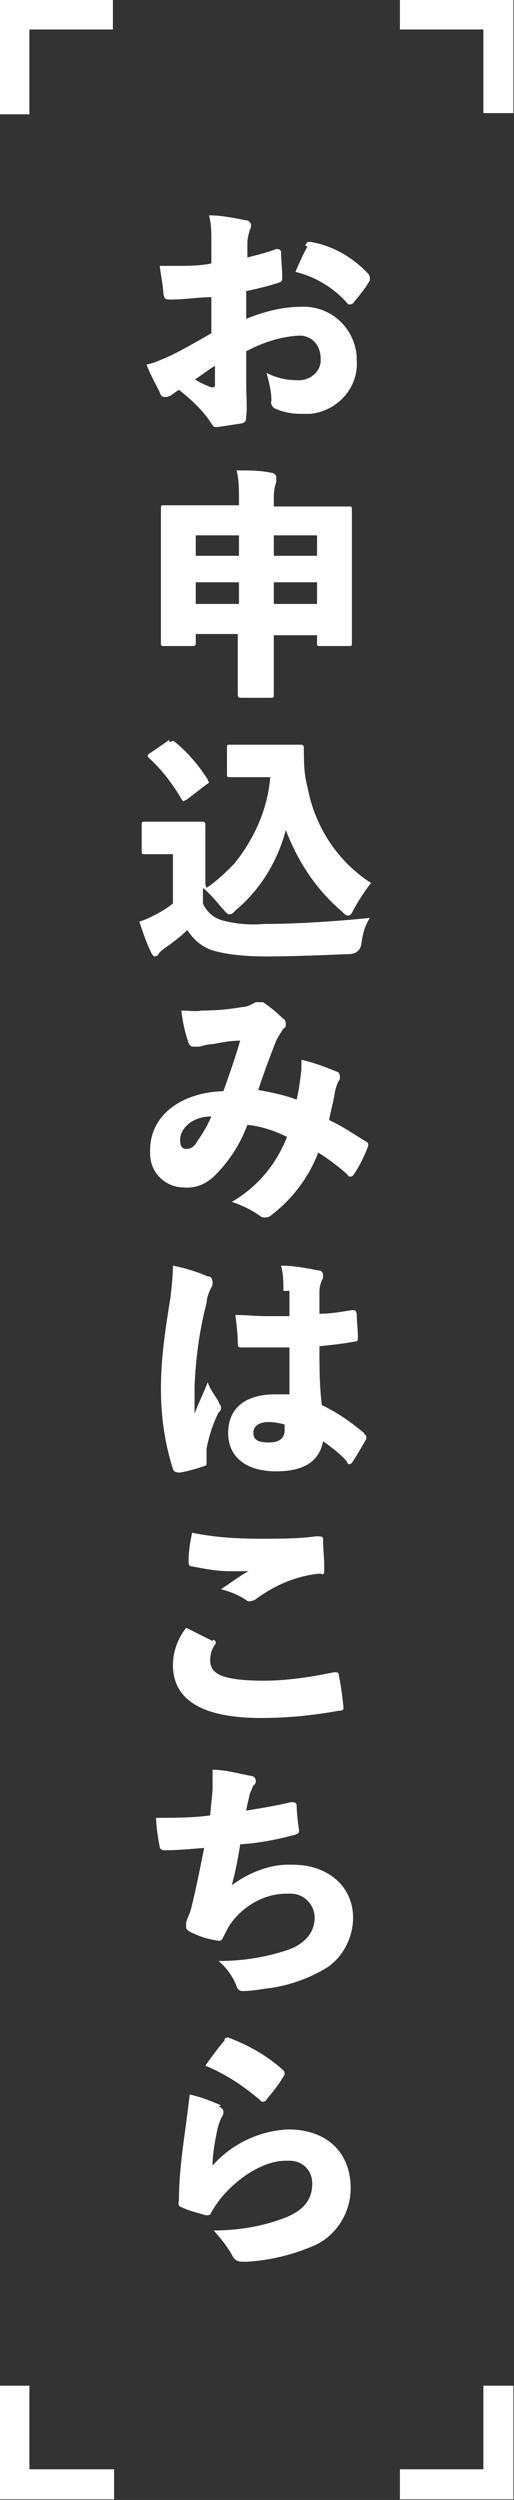 <?xml version="1.0" encoding="UTF-8"?><svg id="_レイヤー_2" xmlns="http://www.w3.org/2000/svg" viewBox="0 0 42.8 207.8"><rect x="0" y="0" width="42.8" height="207.8" fill="#333333" stroke="none"/><defs><style>.cls-1{fill:#fff;stroke-width:0px;}.cls-2{fill:none;stroke:#fff;stroke-miterlimit:10;stroke-width:2.5px;}</style></defs><g id="layout"><path id="_パス_8688" class="cls-2" d="m1.2,9.5V1.2h8.2"/><path id="_パス_8689" class="cls-2" d="m33.3,1.2h8.2v8.2"/><path id="_パス_8690" class="cls-2" d="m41.5,198.3v8.2h-8.2"/><path id="_パス_8691" class="cls-2" d="m9.5,206.5H1.2v-8.2"/><path id="_パス_8692" class="cls-1" d="m17.6,24.7c-1,0-2.3.2-3.4.2-.4,0-.5,0-.6-.5,0-.5-.2-1.5-.3-2.3.5,0,1,0,1.5,0,.9,0,1.8,0,2.8-.2,0-.6,0-1.2,0-1.9,0-.7,0-1.4-.2-2.1,1,0,2,.2,3,.4.3,0,.5.2.5.4,0,.1,0,.3-.1.4-.1.4-.2.7-.2,1.1,0,.4,0,.8,0,1.2.8-.2,1.6-.4,2.4-.7.2,0,.3,0,.4.2,0,.6.1,1.4.1,2.2,0,.2,0,.3-.3.4-.9.3-1.8.5-2.7.7,0,.7,0,1.5,0,2.3,1.5-.6,3-1,4.6-1,2.4-.1,4.4,1.7,4.6,4.1,0,.1,0,.2,0,.3.2,2.3-1.6,4.3-3.9,4.5-.2,0-.4,0-.7,0-.7,0-1.4-.1-2.1-.4-.3-.1-.5-.4-.4-.7,0-.8-.2-1.5-.4-2.3.8.4,1.6.6,2.5.6,1,.1,1.9-.6,2-1.5,0,0,0-.2,0-.3,0-1-.6-1.8-1.6-1.9-.1,0-.2,0-.3,0-1.5.1-3,.6-4.3,1.3,0,.8,0,1.5,0,2.8,0,.9.1,1.9,0,2.6,0,.3,0,.5-.4.6-.7.1-1.3.2-2,.3-.3,0-.3,0-.5-.3-.7-1.1-1.7-2-2.7-2.8-.3.2-.6.4-.7.5-.1,0-.2.1-.4.1-.2,0-.4,0-.5-.4-.4-.8-.8-1.5-1.1-2.3.6-.1,1.2-.4,1.7-.6,1.1-.5,2.3-1.2,3.7-2v-3Zm-1.4,6.8c.4.3.9.5,1.4.7.2,0,.3,0,.3-.2,0-.4,0-1.1,0-1.6-.5.3-1,.7-1.6,1.1m9.1-11.1c.2-.3.2-.3.4-.3,1.9.3,3.6,1.3,4.9,2.7,0,0,.1.2.1.3,0,0,0,.1,0,.2-.4.7-.9,1.3-1.4,1.9,0,0-.1.1-.2.1,0,0-.2,0-.2,0-1.1-1.3-2.7-2.3-4.4-2.7.3-.7.7-1.6,1-2.1"/><path id="_パス_8693" class="cls-1" d="m16.3,52.7v.7c0,.2,0,.3-.3.3h-2.3c-.3,0-.3,0-.3-.3s0-.9,0-4.7v-2.7c0-2.7,0-3.5,0-3.7,0-.3,0-.3.3-.3s.8,0,2.7,0h3.5v-.5c0-.8,0-1.6-.2-2.4,1,0,2,0,2.9.2.2,0,.4.2.4.3,0,.2,0,.3,0,.5-.2.5-.2,1-.2,1.5v.5h3.5c1.9,0,2.6,0,2.7,0,.3,0,.3,0,.3.3s0,.9,0,3.2v3.1c0,3.8,0,4.5,0,4.7,0,.3,0,.3-.3.3h-2.3c-.3,0-.3,0-.3-.3v-.6h-3.6v1.1c0,2.4,0,3.7,0,3.8,0,.3,0,.3-.3.3h-2.4c-.2,0-.3,0-.3-.3s0-1.5,0-3.8v-1.2h-3.6Zm3.6-8.2h-3.6v1.7h3.6v-1.7Zm-3.6,5.7h3.6v-1.8h-3.6v1.8Zm10.1-5.7h-3.6v1.7h3.6v-1.7Zm-3.6,5.7h3.6v-1.8h-3.6v1.8Z"/><path id="_パス_8694" class="cls-1" d="m17.2,73.8c.9-.6,1.6-1.3,2.3-2,1.7-2.1,2.8-4.6,3-7.2h-1.4c-1.3,0-1.7,0-1.9,0-.3,0-.3,0-.3-.3v-2.1c0-.3,0-.3.3-.3s.5,0,1.9,0h2.1c1,0,1.6,0,1.9,0,.1,0,.2.1.2.2,0,0,0,0,0,0,0,1.1,0,2.2.3,3.3.6,3.3,2.5,6.2,5.3,8-.5.6-1,1.4-1.4,2.1-.2.4-.3.6-.5.6s-.3-.1-.6-.4c-2.1-1.8-3.6-4.1-4.6-6.7-.7,2.6-2.1,4.9-4.1,6.6-.3.3-.4.4-.6.4s-.3-.2-.6-.5c-.5-.6-1-1.2-1.6-1.7v1.3c.3.7.9,1.2,1.6,1.4,1.1.3,2.3.4,3.5.3,2.6,0,5.8-.2,8.8-.5-.4.6-.6,1.3-.7,2.1q-.1.8-.9.9c-2.5.1-4.9.2-7,.2-1.5,0-3.1-.1-4.5-.5-.9-.3-1.6-.9-2.1-1.7-.6.6-1.3,1.1-2,1.6-.1.1-.3.2-.4.4,0,.1-.2.2-.3.2-.1,0-.2-.1-.3-.3-.4-.8-.7-1.7-1-2.6.4-.1.8-.3,1.2-.5.6-.3,1.1-.6,1.6-1v-4.1h-.7c-1.1,0-1.4,0-1.6,0-.3,0-.3,0-.3-.3v-2.1c0-.3,0-.3.3-.3s.5,0,1.6,0h1.5c1.1,0,1.5,0,1.6,0,.2,0,.3,0,.3.3s0,.8,0,1.9v3Zm-3.1-12.1c0,0,.2-.1.3-.1,0,0,.1,0,.2.1,1.1.9,2,2,2.7,3.1,0,0,0,.1.1.2,0,0,0,.1-.2.2l-1.7,1.3c-.1,0-.2.1-.2.1s-.1,0-.2-.2c-.7-1.2-1.6-2.4-2.7-3.4,0,0-.1-.1-.1-.2,0,0,0-.1.2-.2l1.6-1.1Z"/><path id="_パス_8695" class="cls-1" d="m25.1,89.5c0-.5,0-.9,0-1.4,1,.2,2,.6,3,1,.1,0,.2.2.2.4,0,0,0,.2,0,.2-.2.3-.3.6-.4,1-.1.7-.3,1.4-.5,2.4,1.1.5,2.1,1.2,3.1,1.8.2.1.2.3.1.5-.3.8-.7,1.6-1.2,2.3,0,0-.1.1-.2.1-.1,0-.2,0-.3-.2-.8-.7-1.6-1.3-2.4-1.8-.8,2.1-2.2,3.9-3.9,5.2-.1.1-.3.2-.5.2-.1,0-.3,0-.4-.1-.7-.5-1.5-.9-2.4-1.2,2.1-1.2,3.7-3.1,4.6-5.4-1-.5-2.2-.9-3.3-1-.6,1.6-1.5,3-2.7,4.2-.7.7-1.6,1.1-2.6,1-1.5,0-2.8-1.2-2.8-2.8,0-.1,0-.2,0-.3,0-2.9,2.6-4.8,6.1-4.9.5-1.4,1-2.8,1.4-4.2-1,0-1.7.2-2.4.3-.3,0-.6.1-1,.2-.2,0-.3,0-.5,0-.2,0-.3-.1-.4-.3-.3-.9-.5-1.8-.6-2.7.6,0,1.2.1,1.7,0,1.1,0,2.3-.1,3.4-.3.4,0,.7-.2,1.1-.4,0,0,.2,0,.3,0,.1,0,.2,0,.3,0,.6.4,1.2.9,1.7,1.4.1,0,.2.2.2.4,0,.2,0,.3-.2.4-.2.3-.4.6-.6,1-.6,1.5-1.1,2.9-1.5,4.1,1.1.2,2.1.4,3.2.8.2-.8.3-1.7.4-2.5m-10.1,5.9c0,.5.2.7.5.7.4,0,.7-.2.9-.6.5-.7.9-1.4,1.2-2.1-1.7,0-2.6,1.1-2.6,1.9"/><path id="_パス_8696" class="cls-1" d="m17.4,106.1c.2,0,.3.3.3.5,0,.1,0,.3-.1.4-.2.4-.4.9-.4,1.3-.6,2.3-.9,4.6-1,6.9,0,.9,0,1.6,0,2.3.3-.8.7-1.6,1.1-2.6.2.6.6,1.1.9,1.6,0,.1.1.2.2.4,0,.2,0,.4-.2.5-.5,1-.8,2-1,3,0,.4,0,.8,0,1.2,0,.2,0,.2-.3.3-.6.2-1.3.4-1.9.5-.2,0-.5,0-.6-.3,0,0,0,0,0,0-.7-2.2-1-4.4-1-6.7,0-2.6.4-5.1.8-7.6.1-.9.2-1.8.2-2.6,1,.2,2,.5,2.9.9m6.3,1.2c0-.7,0-1.4-.2-2.1,1,0,2.1.2,3.1.4.3,0,.4.2.4.4,0,.2,0,.3-.1.4-.1.3-.2.6-.2.9,0,.7,0,1.1,0,1.9,1.1,0,2-.2,2.7-.3.3,0,.3,0,.4.3,0,.6.1,1.3.1,1.9,0,.3,0,.4-.2.4-1,.2-2.1.3-3,.4,0,1.9,0,3.3.2,4.9,1.3.6,2.4,1.4,3.5,2.3,0,.1.2.2.2.3,0,0,0,.1,0,.2-.4.7-.8,1.4-1.2,2,0,0-.1.1-.2.1,0,0-.2,0-.2-.2-.6-.7-1.3-1.2-2-1.7-.3,1.6-1.5,2.5-3.9,2.5s-4-1.1-4-3.2,1.5-3.2,3.9-3.2c.4,0,.8,0,1.2,0,0-1.2,0-2.6,0-3.9-1.4,0-2.7,0-3.9,0-.3,0-.4,0-.4-.3,0-.8-.1-1.6-.2-2.4.9,0,1.7.1,2.6.1s1.3,0,1.9,0v-2.1Zm-1.2,10.9c-.8,0-1.3.3-1.3.9s.4.8,1.3.8,1.3-.4,1.3-1c0-.2,0-.3,0-.5-.4-.1-.9-.2-1.3-.2"/><path id="_パス_8697" class="cls-1" d="m17.8,136.3c.2.1.2.3.1.4-.3.4-.4.9-.4,1.3,0,1.1.9,1.7,4.5,1.7,1.9,0,3.9-.3,5.8-.7.3,0,.4,0,.4.2.2.9.3,1.8.4,2.7,0,.2,0,.3-.4.3-2.2.4-4.3.6-6.5.6-4.5,0-7.3-1.3-7.3-4.4,0-1.1.4-2.2,1.1-3.1.8.4,1.6.8,2.2,1.1m4-8.5c1.7,0,3.2,0,4.6-.2.4,0,.6,0,.6.2,0,.8.1,1.6.1,2.4s-.1.5-.4.5c-2,.2-3.8,1-5.4,2.2-.1,0-.2.1-.4.1-.1,0-.2,0-.3-.1-.6-.4-1.3-.7-2.1-.9.9-.6,1.7-1.2,2.3-1.5-.5,0-1.1,0-1.6,0-1,0-2.1-.2-3.1-.4-.2,0-.3-.1-.3-.4,0-.7.1-1.5.3-2.4,1.9.4,3.8.5,5.7.5"/><path id="_パス_8698" class="cls-1" d="m17.7,148.6c0-.5,0-1,0-1.5,1,0,2.1.3,3.1.5.3,0,.5.2.5.4,0,.1,0,.3-.2.4-.1.2-.2.5-.3.7-.1.5-.2.8-.3,1.4,1.2-.2,2.5-.4,3.7-.7.3,0,.4,0,.5.2,0,.6.1,1.5.2,2.1,0,.2,0,.3-.3.4-1.5.4-3,.7-4.6.8-.2,1.3-.4,2.3-.7,3.4,1.5-1.1,3.3-1.8,5.1-1.7,2.9,0,5,1.8,5,4.4,0,1.6-.8,3.2-2.1,4.1-1.6,1-3.4,1.6-5.2,1.8-.6.1-1.3.2-1.9.2-.2,0-.4-.1-.5-.4-.3-.8-.8-1.5-1.5-2.1,2,0,3.9-.3,5.7-.9,1.5-.5,2.3-1.5,2.3-2.7,0-1.1-.9-2-2-2,0,0-.2,0-.3,0-1.9,0-3.6,1-4.7,2.5-.2.3-.4.7-.6,1.1-.1.2-.2.4-.5.3-.7-.1-1.4-.3-2-.6-.3-.1-.6-.3-.6-.5,0-.1,0-.3,0-.4.1-.4.3-.7.4-1.1.4-1.6.7-3.1,1.1-5.1-1.2.1-2.4.2-3.3.2-.2,0-.4-.1-.4-.3-.1-.5-.3-1.6-.3-2.4,1.5,0,3,0,4.5-.2.1-1.2.2-1.8.2-2.3"/><path id="_パス_8699" class="cls-1" d="m18.2,175.1c.3.1.4.3.4.4,0,.1,0,.3-.1.4-.2.4-.3.7-.4,1.1-.2,1-.4,2-.4,3,1.6-1.8,3.9-2.9,6.3-3,3.2,0,5.2,1.9,5.2,4.9,0,2.2-1.4,4.2-3.4,4.9-1.7.7-3.5,1.1-5.3,1.2-.6,0-.8,0-1.1-.4-.4-.8-1-1.5-1.6-2.2,1.9,0,3.8-.3,5.5-.9,1.8-.6,2.7-1.5,2.7-3,0-1.1-.8-1.9-1.9-1.9,0,0-.2,0-.3,0-1.7,0-3.8,1.2-5.4,3.1-.3.4-.6.8-.8,1.2-.1.2-.2.3-.6.2-.6-.2-1.2-.3-1.8-.6-.3-.1-.4-.2-.3-.6,0-2.1.3-4.3.6-6.4.1-.8.2-1.6.3-2.4.9.2,1.7.5,2.6.9m.3-5.5c0-.1.3-.2.4-.1,1.6.6,3.2,1.5,4.5,2.7,0,0,.1.1.1.2,0,.1,0,.2-.1.3-.4.7-.9,1.3-1.4,1.9,0,.1-.2.2-.3.2,0,0-.2,0-.2-.1-1.4-1.2-2.9-2.2-4.6-2.9.5-.7,1-1.4,1.6-2.1"/></g></svg>